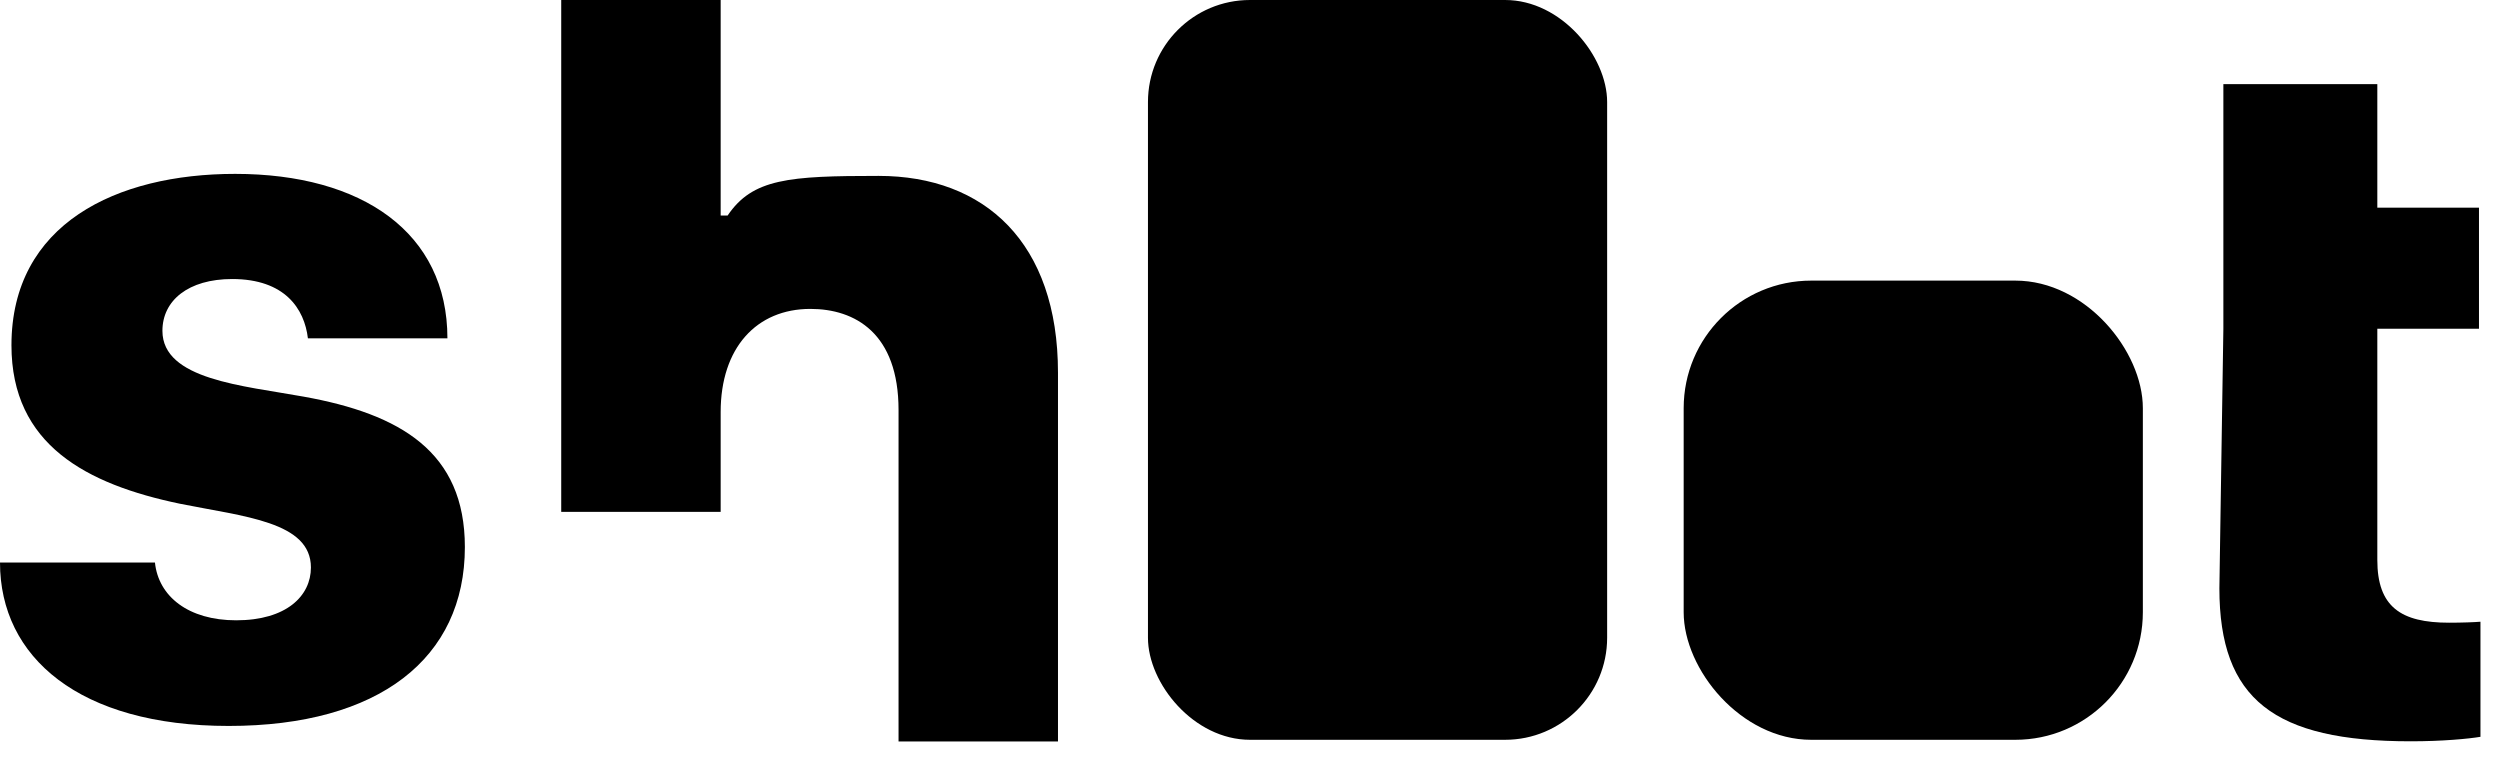 <svg width="98" height="30" viewBox="0 0 98 30" fill="none" xmlns="http://www.w3.org/2000/svg">
<path d="M87.156 8.141V3.297H93.191V8.141H97.176V12.887H93.191V21.949C93.191 23.785 94.109 24.41 96.004 24.41C96.492 24.41 97.019 24.391 97.234 24.371V28.883C96.766 28.961 95.75 29.059 94.5 29.059C89.148 29.059 87 27.418 87 23.062L87.156 12.887V8.141Z" fill="black" style="fill:black;fill-opacity:1;"/>
<path d="M22 20.066V0H28.25V8.449H28.523C29.5 7 30.926 6.895 34.441 6.895C38.602 6.895 41.473 9.512 41.473 14.609V29.066H35.223V16.074C35.223 13.066 33.523 12.109 31.766 12.109C29.656 12.109 28.25 13.633 28.25 16.152V20.066H22Z" fill="black" style="fill:black;fill-opacity:1;"/>
<path d="M0.449 13.535C0.449 8.77 4.57 6.816 9.219 6.816C14.199 6.816 17.539 9.121 17.539 13.262H12.07C11.934 12.109 11.172 10.938 9.102 10.938C7.383 10.938 6.367 11.777 6.367 12.969C6.367 14.883 9.531 15.117 11.895 15.547C15.703 16.23 18.223 17.715 18.223 21.445C18.223 25.801 14.863 28.457 8.965 28.457C3.105 28.457 0 25.762 0 22.051H6.074C6.211 23.379 7.383 24.316 9.258 24.316C11.23 24.316 12.188 23.359 12.188 22.246C12.188 20.449 9.57 20.254 7.051 19.746C3.398 18.984 0.449 17.441 0.449 13.535Z" fill="black" style="fill:black;fill-opacity:1;"/>
<rect x="66" y="11" width="18" height="18" rx="5" fill="black" style="fill:black;fill-opacity:1;"/>
<rect x="45" width="18" height="29" rx="4" fill="black" style="fill:black;fill-opacity:1;"/>
</svg>
